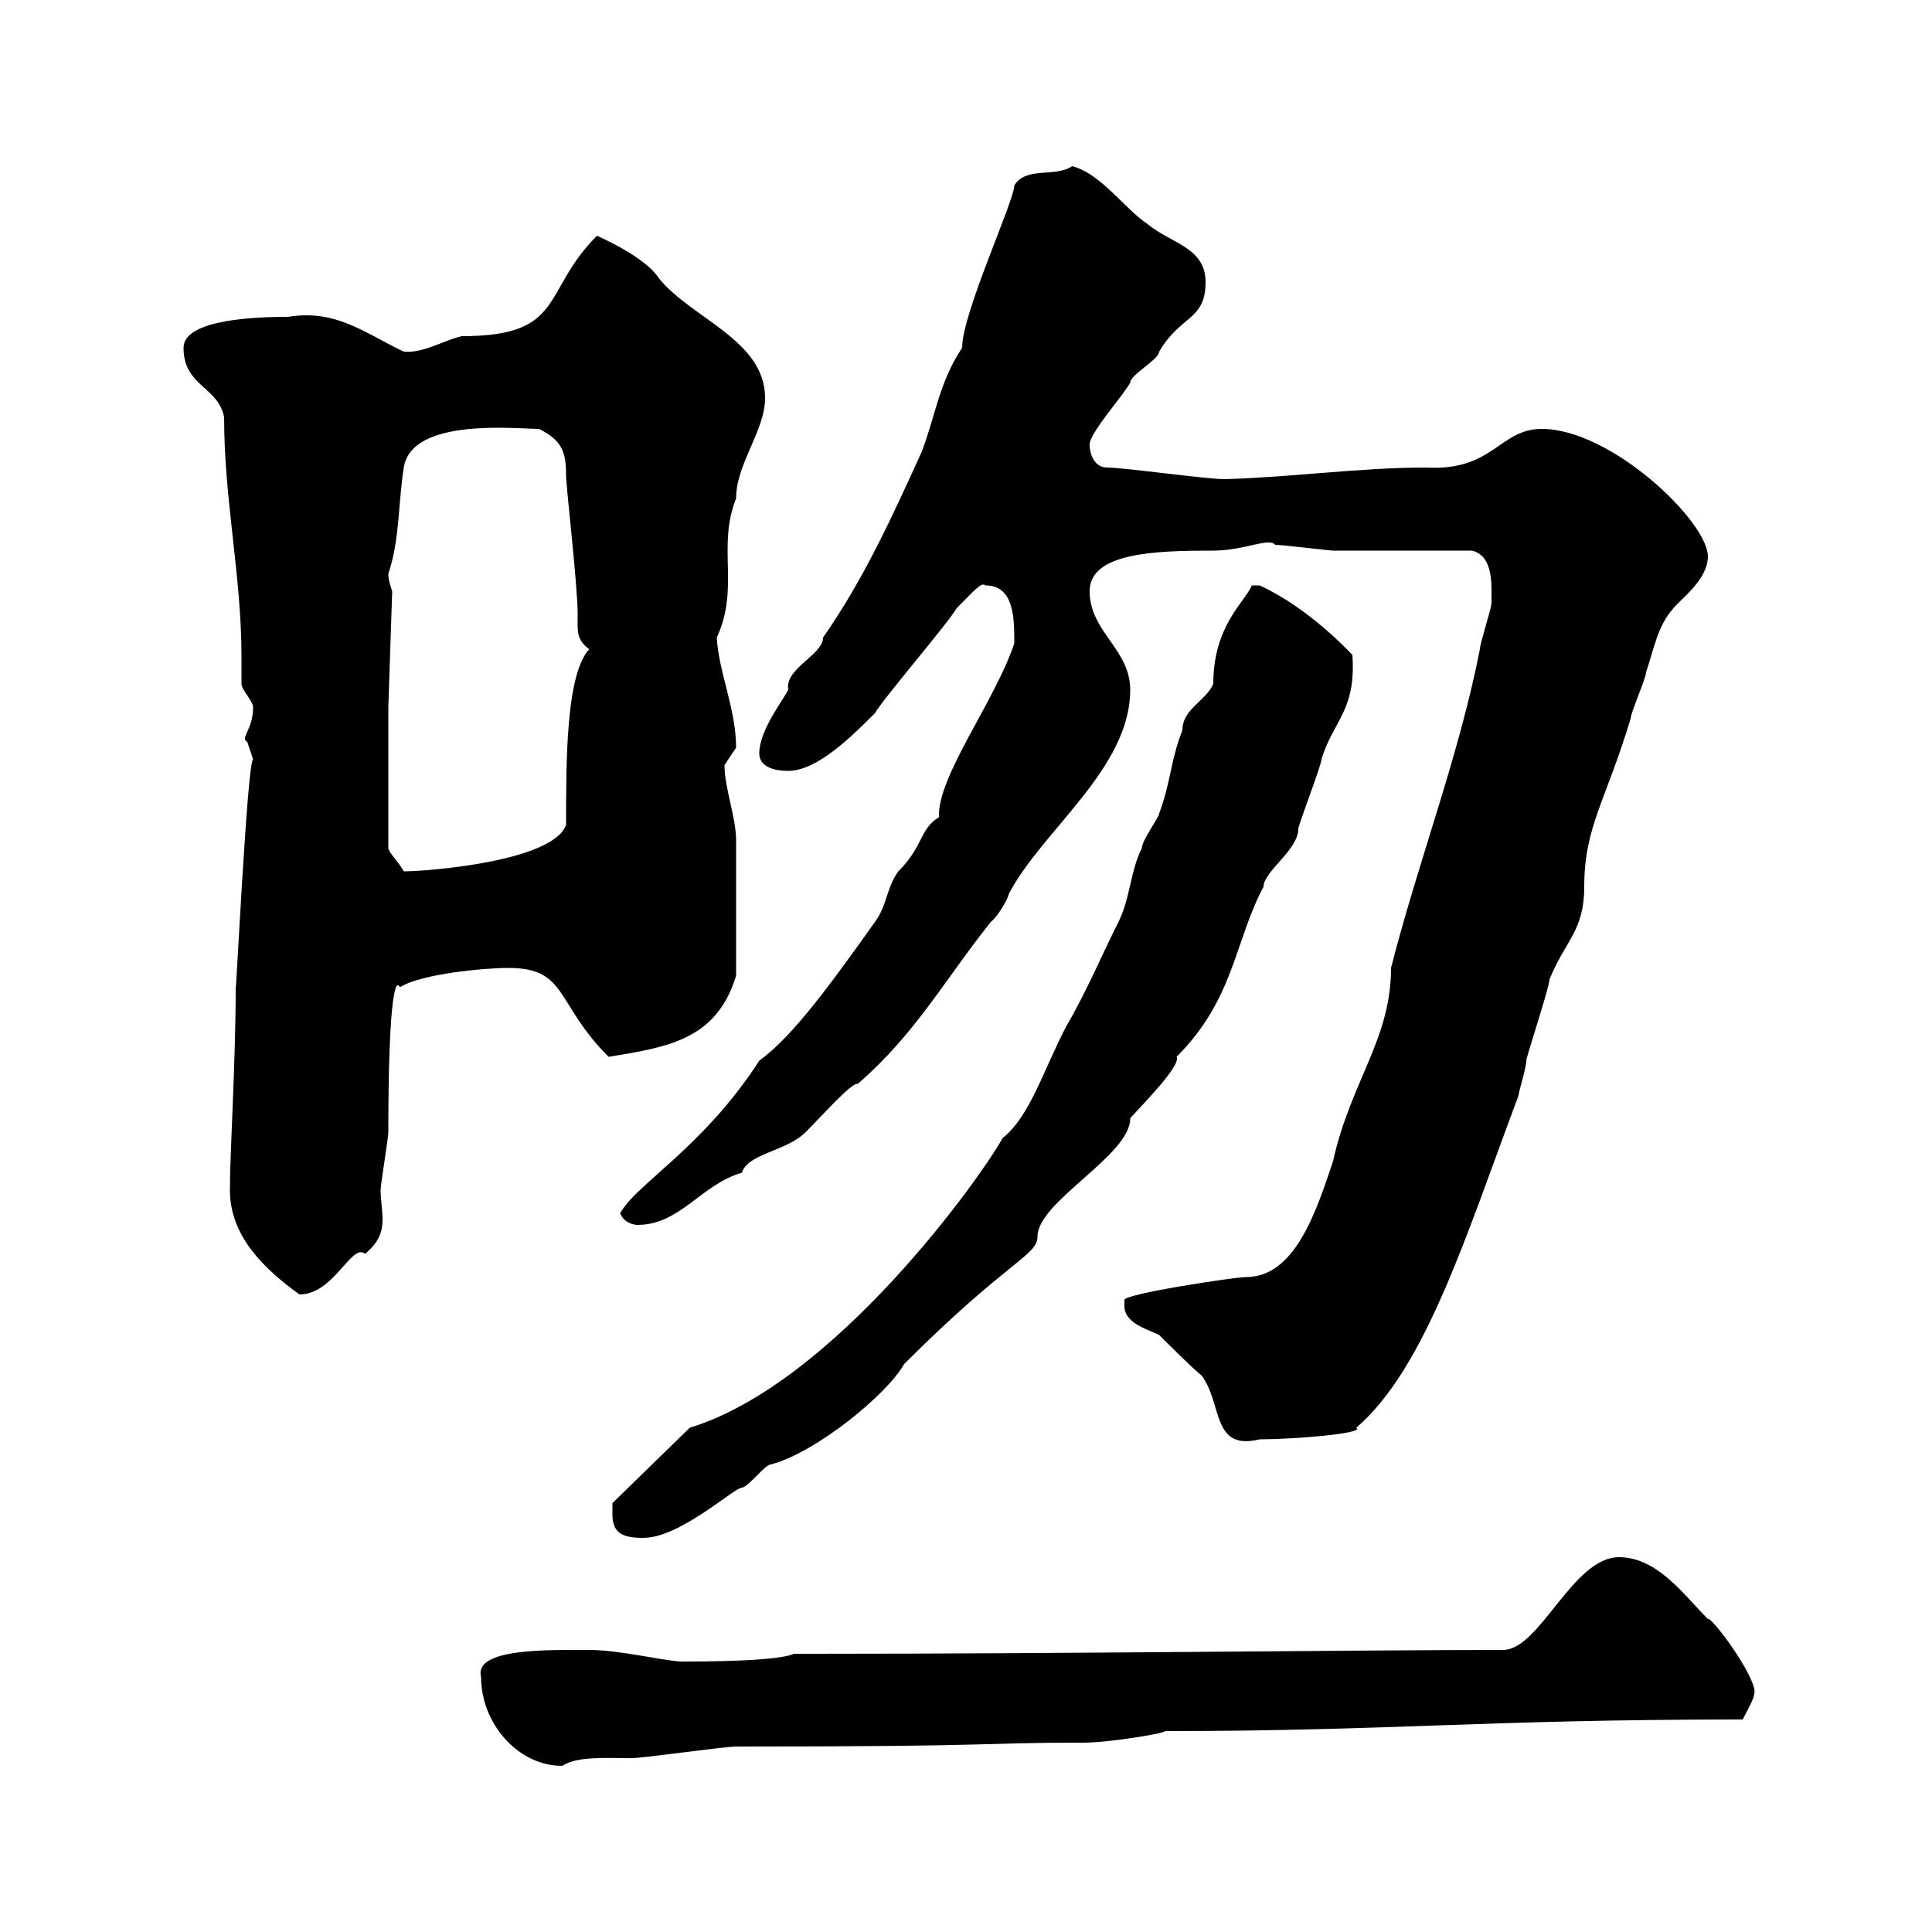 <svg xmlns="http://www.w3.org/2000/svg" xmlns:xlink="http://www.w3.org/1999/xlink" width="300" height="300"><path d="M74.70 260.40C74.70 267.60 80.40 274.20 87.30 274.20C89.70 272.70 93.60 273 98.10 273C99.90 273 112.50 271.20 114.30 271.20C157.20 271.20 150.60 270.60 168.30 270.60C172.20 270.60 181.20 269.10 180.90 268.80C216 268.80 230.40 267 270.60 267C271.50 265.20 272.70 263.40 272.40 262.20C271.50 258.60 265.50 250.80 265.20 251.40C261.60 247.80 257.40 241.80 251.40 241.80C244.20 241.80 239.10 256.20 233.40 256.20C211.80 256.20 165 256.80 126 256.80L123.30 256.80C120.60 258 108.90 258 105.90 258C103.50 258 96.30 256.20 91.50 256.20C85.20 256.20 73.50 255.90 74.70 260.40ZM95.10 235.20C95.10 238.20 96.90 238.80 99.90 238.80C105.60 238.80 114 231 115.20 231C116.10 231 118.80 227.40 119.70 227.40C126.60 225.60 137.70 216.60 140.40 211.80C156.60 195.60 161.10 195 161.10 192C161.10 186.60 175.50 179.40 175.50 173.70C175.20 173.70 183.60 165.60 182.70 164.10C191.70 155.10 191.70 146.10 196.20 137.70C196.20 135.30 201.60 132 201.60 128.70C201.60 128.10 205.20 118.80 205.20 117.90C207 111.90 210.60 110.40 210 101.70C209.70 101.40 203.40 94.50 195.60 90.90C195.60 90.90 195.60 90.90 194.40 90.90C193.20 93.60 188.40 97.20 188.40 106.20C187.20 108.90 183.60 110.10 183.60 113.40C181.80 117.90 181.80 121.50 180 126.30C180 126.90 177.30 130.50 177.30 131.70C175.50 135.30 175.50 139.50 173.70 143.10C171 148.50 168.60 154.20 165.60 159.30C162 166.20 159.90 173.40 155.70 176.70C152.40 182.70 129.60 214.80 107.10 221.70L95.10 233.40C95.10 233.40 95.10 234.60 95.10 235.20ZM174.60 202.80C174.60 205.50 178.20 206.40 180 207.30C180.90 208.20 185.40 212.70 186.60 213.60C189.90 218.10 188.10 225.30 195.60 223.50C200.70 223.50 212.10 222.60 210.60 221.70C221.40 212.40 227.70 191.70 235.80 170.10C235.80 169.50 237 165.90 237 164.70C237 164.10 240.60 153.30 240.60 152.10C243 146.10 246 144.60 246 137.70C246 128.40 249.30 124.50 253.20 111.60C253.20 110.70 255.60 105.30 255.60 104.40C256.80 100.80 257.40 97.20 259.80 94.50C261 93 265.20 90 265.20 86.40C265.20 81 250.20 66.60 239.40 66.60C232.80 66.60 231.90 73.20 221.40 72.60C211.20 72.60 200.70 74.10 190.20 74.40C187.20 74.40 174.60 72.60 171.90 72.60C170.10 72.60 169.20 70.80 169.20 69C169.20 67.20 174.60 61.20 175.50 59.40C175.50 58.20 180 55.80 180 54.60C183.30 48.90 187.20 49.80 187.20 43.80C187.20 38.40 181.80 37.80 178.20 34.80C174.60 32.40 171 27 166.50 25.80C163.80 27.60 159.30 25.80 157.50 28.80C157.50 31.20 149.40 48.60 149.40 54C145.80 59.40 145.20 64.80 143.10 70.20C138.60 80.10 134.10 90 127.80 99C127.80 101.70 121.80 103.80 122.40 107.10C121.50 108.90 117.90 113.40 117.90 117C117.90 118.80 119.70 119.70 122.40 119.70C126.90 119.70 132.30 114.30 135.90 110.70C136.80 108.90 147.60 96.30 148.50 94.50C151.20 91.80 152.40 90.30 153 90.90C157.50 90.90 157.50 96 157.50 99.90C154.50 108.90 145.50 120.60 145.80 126.90C142.80 128.70 143.40 131.40 139.50 135.30C137.70 137.70 137.70 140.70 135.90 143.10C127.20 155.40 122.40 161.40 117.90 164.70C109.20 178.20 98.70 183.90 96.30 188.40C96.90 189.90 98.40 190.20 99 190.20C105.60 190.20 108.90 183.90 115.20 182.10C116.10 179.10 122.10 178.80 125.10 175.80C127.80 173.10 132.30 168 133.20 168.30C142.20 160.50 146.70 152.10 153.90 143.10C154.80 142.50 156.60 139.50 156.60 138.90C161.70 129 175.50 119.40 175.50 107.10C175.50 100.80 169.20 98.10 169.20 91.80C169.20 85.80 179.40 85.50 188.40 85.50C193.20 85.50 197.10 83.40 198 84.60C199.20 84.60 206.40 85.50 207 85.50C210.60 85.50 225 85.50 228.60 85.50C231.90 86.40 231.60 90.60 231.60 93.60C231.60 94.50 229.80 99.90 229.80 100.80C226.50 117.60 220.20 133.80 216 150.30C216 161.40 209.70 168 207 180.30C204.30 188.40 201 198.30 193.50 198.30C191.70 198.30 174 201 174.60 201.90C174.60 201.90 174.60 202.80 174.60 202.80ZM35.70 184.80C35.70 192 41.10 197.10 46.50 201C51.90 201 54.60 192.90 56.70 194.70C58.80 192.90 59.40 191.40 59.40 189.30C59.40 187.80 59.10 186.30 59.10 184.80C59.10 183.90 60.30 176.70 60.30 175.80C60.30 157.20 61.20 151.50 62.10 153.30C65.40 151.20 75.30 150.30 78.90 150.30C88.20 150.30 86.10 155.70 94.50 164.10C103.80 162.60 111.30 161.40 114.30 151.50C114.30 144.90 114.30 134.40 114.30 130.50C114.30 126.90 112.50 122.40 112.50 118.80C112.50 118.80 114.30 116.10 114.30 116.10C114.30 110.10 111.60 104.40 111.30 99C114.90 91.20 111.30 84.90 114.30 77.40C114.30 72 118.80 66.90 118.80 61.80C118.80 52.80 107.40 49.50 102.30 43.20C100.20 39.90 93.30 36.90 92.70 36.60C84 45.30 87.90 52.20 71.70 52.20C69 52.80 65.70 54.90 62.70 54.60C56.40 51.60 52.20 48 44.70 49.20C40.20 49.20 28.50 49.50 28.50 54C28.50 60 33.90 60 34.80 64.80C34.80 77.70 37.50 89.40 37.50 102C37.50 103.50 37.50 104.70 37.50 106.20C37.50 107.10 39.30 108.90 39.30 109.80C39.30 113.40 37.20 114.60 38.40 115.20C38.40 115.20 39.30 117.90 39.30 117.90C38.40 118.20 36.60 155.70 36.60 153.30C36.60 165 35.70 178.80 35.70 184.80ZM60.30 131.70L60.30 109.80L60.90 91.80C60.60 90.90 60.30 90 60.30 89.10C62.10 83.70 61.80 78.30 62.70 72.60C63.90 64.80 80.10 66.60 83.70 66.60C87.30 68.40 87.90 70.20 87.90 73.80C87.90 75.60 89.70 90.90 89.70 95.40C89.70 97.80 89.40 99.30 91.50 100.80C87.90 104.70 87.90 117.90 87.90 128.10C85.80 133.80 66.30 135.30 62.70 135.30C62.10 134.10 60.30 132.30 60.30 131.70Z"/></svg>